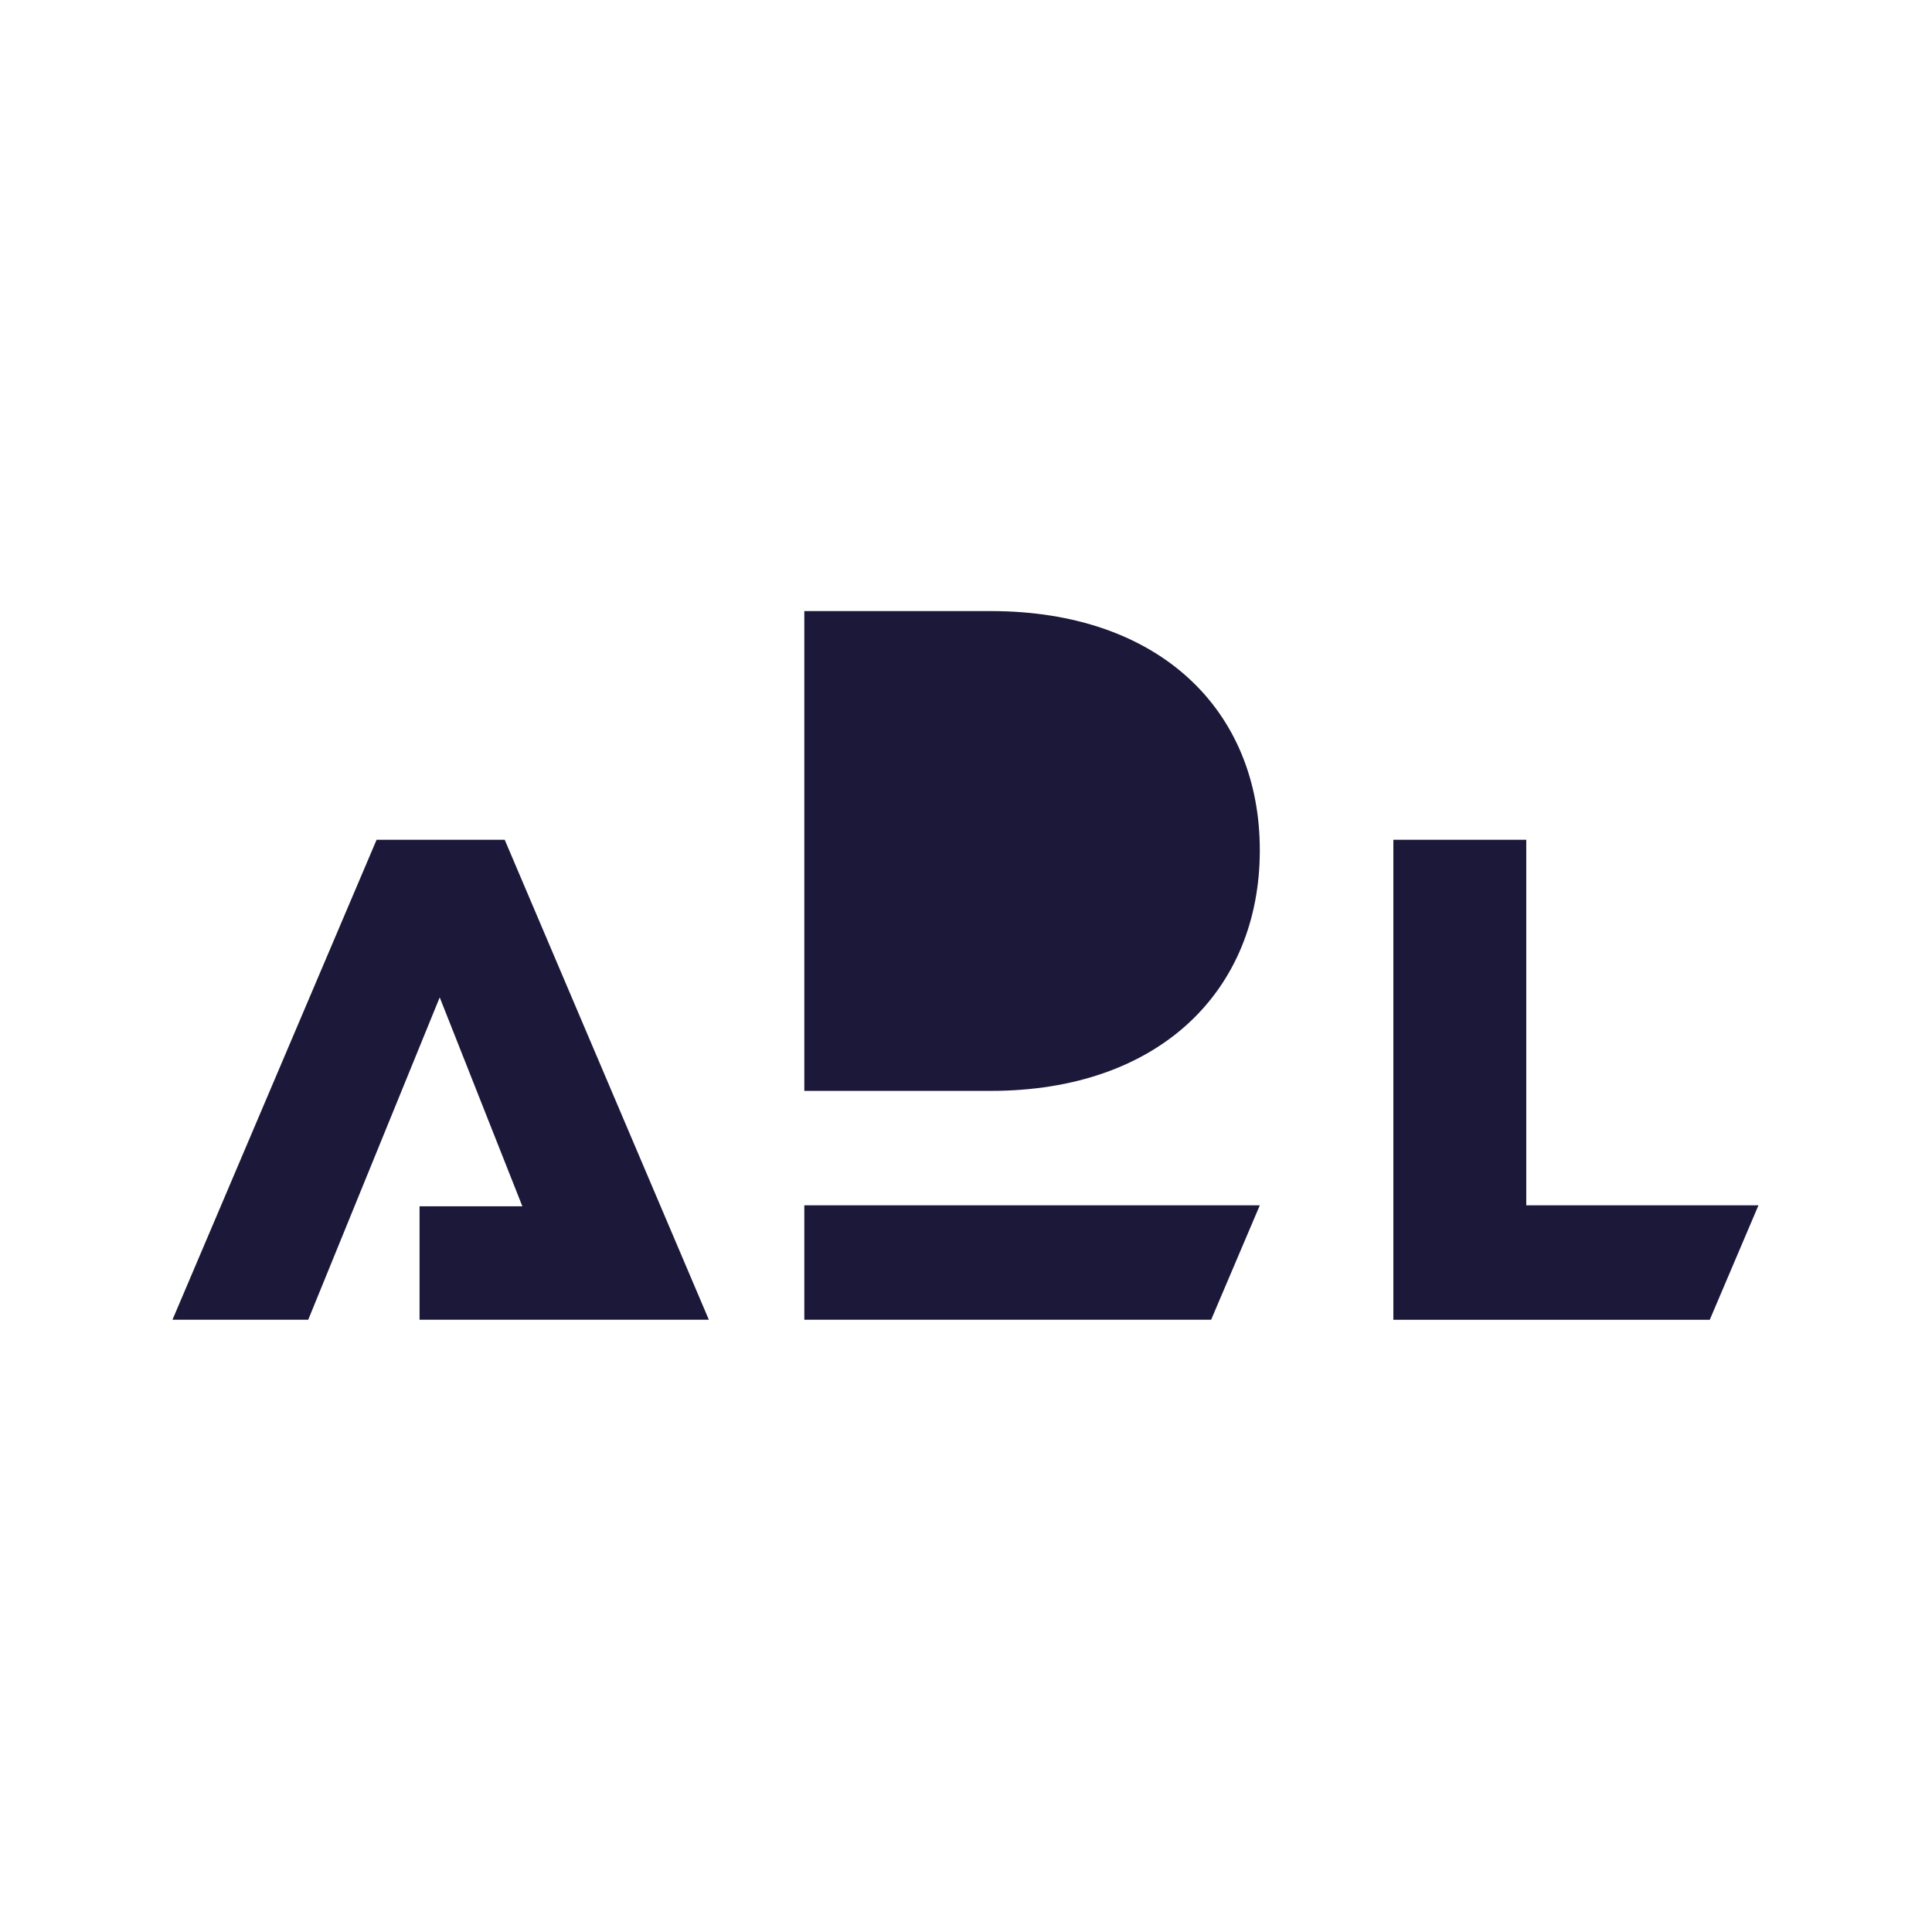 <svg xmlns="http://www.w3.org/2000/svg" xmlns:xlink="http://www.w3.org/1999/xlink" width="1080" zoomAndPan="magnify" viewBox="0 0 810 810" height="1080" preserveAspectRatio="xMidYMid meet" version="1.2"><g id="d3a7c82072"><rect x="0" width="810" y="0" height="810" style="fill:#ffffff;fill-opacity:1;stroke:none;"/><rect x="0" width="810" y="0" height="810" style="fill:#ffffff;fill-opacity:1;stroke:none;"/><path style=" stroke:none;fill-rule:nonzero;fill:#1c1839;fill-opacity:1;" d="M 157.883 352.086 L 72.309 553.309 L 129.227 553.309 L 184.352 418.156 L 218.996 505.734 L 175.902 505.734 L 175.902 553.309 L 297.191 553.309 L 211.605 352.086 Z M 157.883 352.086 "/><path style=" stroke:none;fill-rule:nonzero;fill:#1c1839;fill-opacity:1;" d="M 337.215 553.309 L 507.773 553.309 L 528.184 505.328 L 337.215 505.328 Z M 337.215 553.309 "/><path style=" stroke:none;fill-rule:nonzero;fill:#1c1839;fill-opacity:1;" d="M 639.891 352.086 L 584.172 352.086 L 584.172 553.32 L 716.828 553.32 L 737.242 505.34 L 639.891 505.34 Z M 639.891 352.086 "/><path style=" stroke:none;fill-rule:nonzero;fill:#1c1839;fill-opacity:1;" d="M 415.344 256.195 L 337.215 256.195 L 337.215 457.359 L 415.344 457.359 C 486.297 457.359 528.184 415.102 528.184 356.48 C 528.184 297.852 486.227 256.195 415.344 256.195 Z M 415.344 256.195 "/></g></svg>